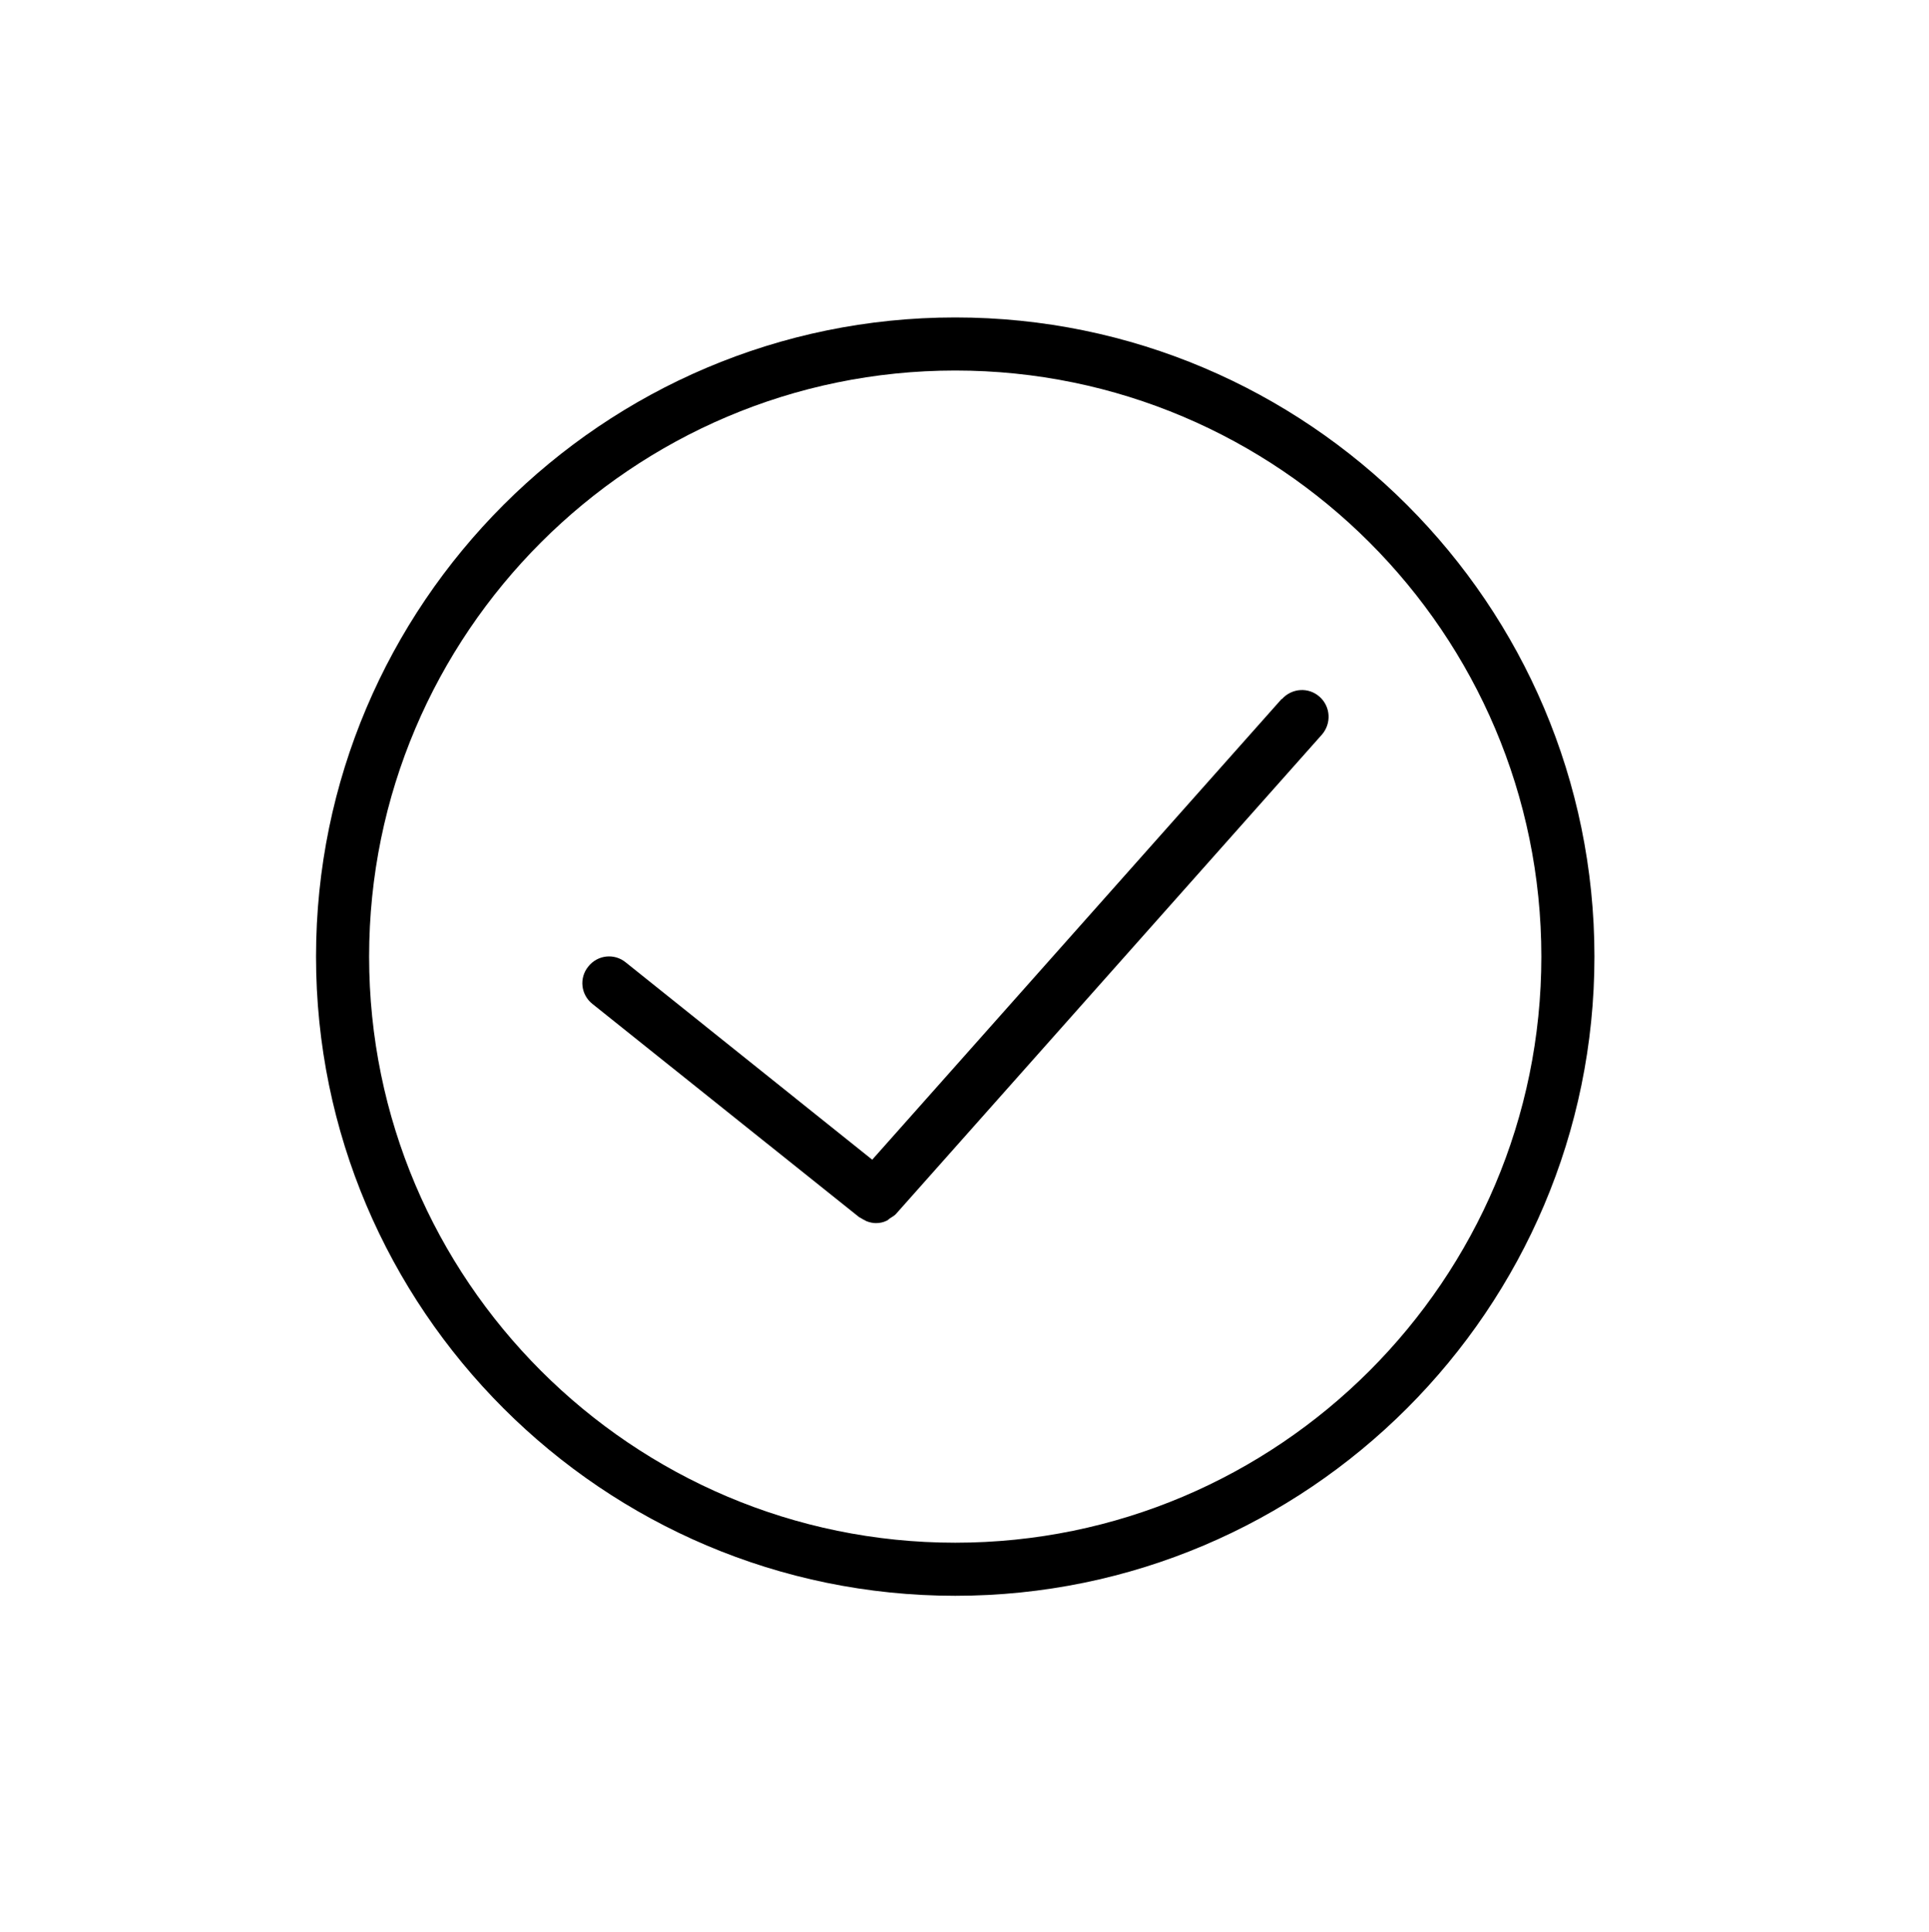 <?xml version="1.0" encoding="UTF-8"?> <svg xmlns="http://www.w3.org/2000/svg" id="Capa_1" viewBox="0 0 54.14 54.23"><defs> .cls-1 { fill: url(#Degradado_sin_nombre_4-2); } .cls-2 { fill: url(#Degradado_sin_nombre_4); } <stop offset="0" stop-color="#3f4df0"></stop> <stop offset="1" stop-color="#6ae4f5"></stop> </defs><path class="cls-2" d="M26.81,8.91c-9.89,0-17.94,8.05-17.94,17.94s8.05,17.94,17.94,17.94,17.94-8.05,17.94-17.94-8.05-17.94-17.94-17.94ZM26.81,43.3c-9.07,0-16.45-7.38-16.45-16.45s7.38-16.45,16.45-16.45,16.45,7.38,16.45,16.45-7.38,16.45-16.45,16.45Z"></path><path class="cls-1" d="M35.97,19.62l-11.49,12.93-6.92-5.54c-.32-.26-.79-.21-1.05.12-.26.32-.21.79.12,1.05l7.48,5.98s.09.05.14.08c.03.01.05.03.08.04.08.03.17.05.25.05.11,0,.21-.02.31-.07.03-.01.05-.04.08-.06.06-.04.12-.07.17-.12l11.96-13.46c.27-.31.25-.78-.06-1.06s-.78-.25-1.06.06Z"></path></svg> 
